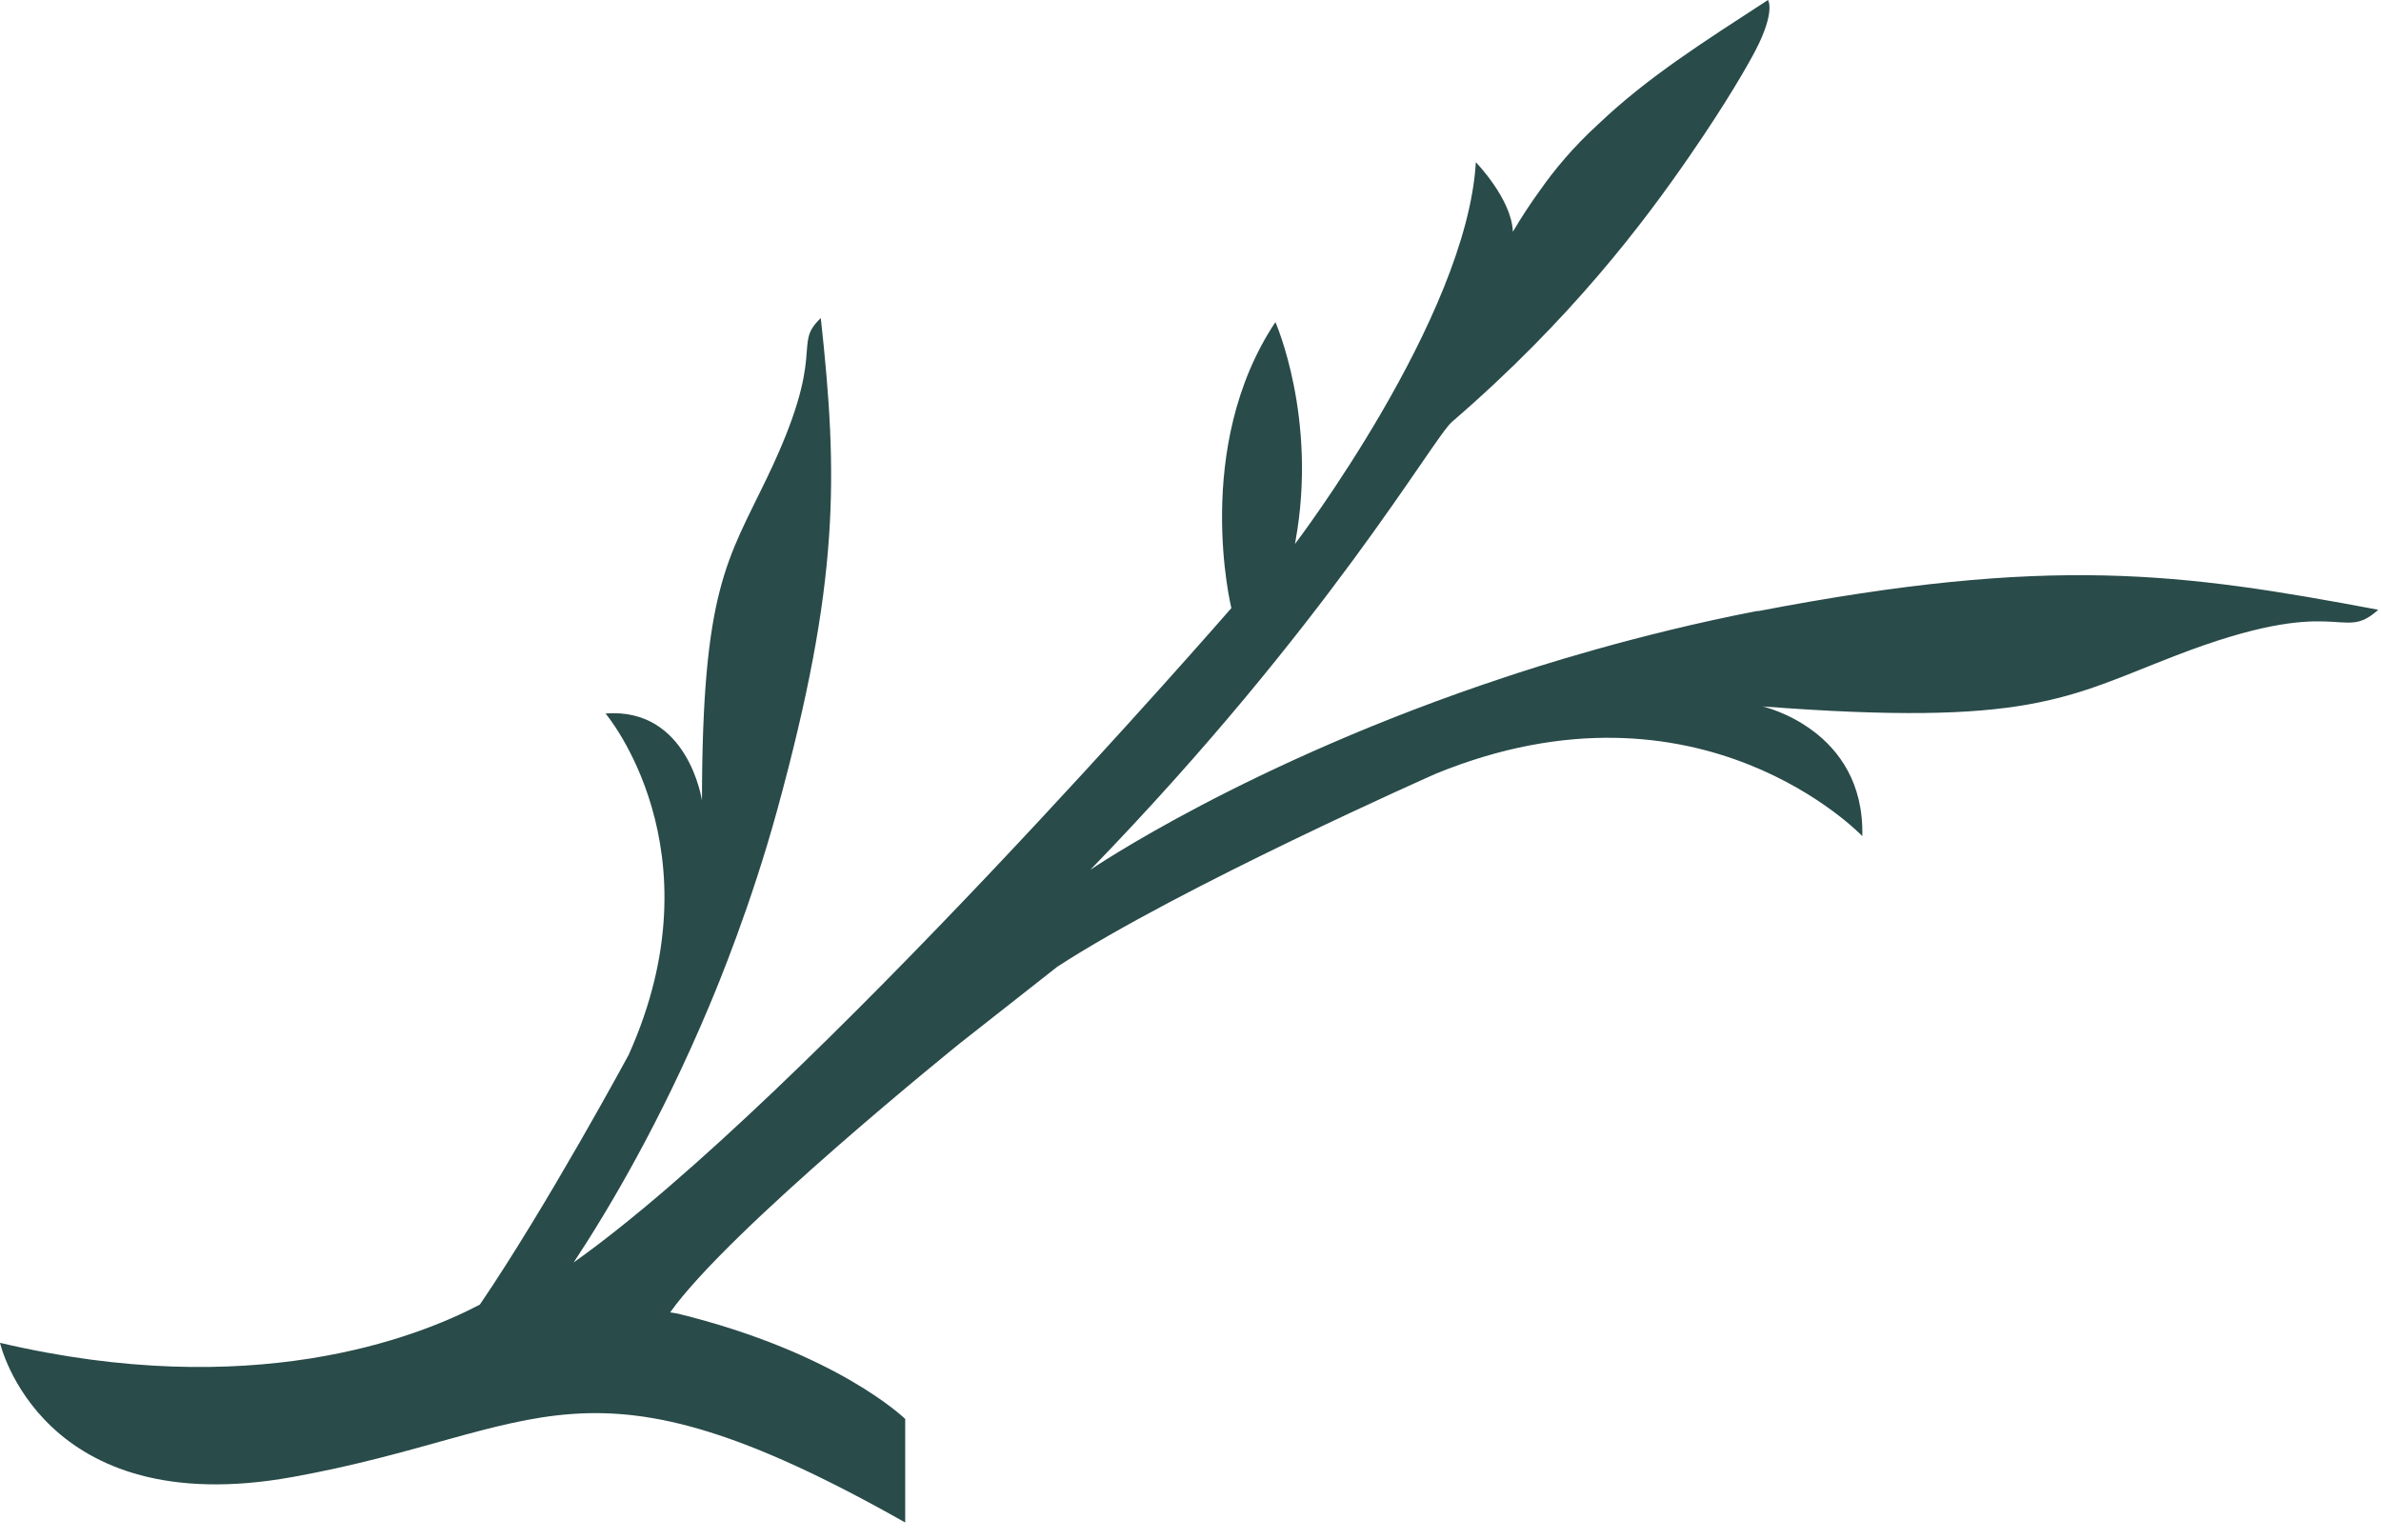 <svg xmlns="http://www.w3.org/2000/svg" width="133" height="86" viewBox="0 0 133 86" fill="none"><path d="M98.165 34.127C91.343 35.444 85.6 37.314 84.072 37.828C69.676 42.583 60.904 48.589 60.904 48.589C74.167 34.904 80.055 24.459 81.108 23.563C87.773 17.821 91.856 12.381 94.385 8.706C96.44 5.729 97.612 3.675 98.073 2.792C99.193 0.619 98.758 0 98.758 0C95.175 2.331 92.041 4.307 89.301 6.915C87.879 8.206 86.799 9.523 86.034 10.616C85.508 11.34 84.994 12.117 84.507 12.947C84.441 11.117 82.439 9.062 82.439 9.062C81.938 17.768 72.336 30.386 72.336 30.386L72.363 30.228C73.614 23.366 71.243 17.992 71.243 17.992C66.581 24.999 68.78 33.955 68.78 33.955H68.793C68.793 33.955 45.019 61.312 32.046 70.519C34.021 67.529 36.919 62.629 39.619 56.188C40.12 55.003 41.95 50.578 43.412 45.256C46.916 32.48 46.811 26.606 45.849 17.768C44.203 19.322 46.297 19.507 42.859 26.659C40.633 31.308 39.224 32.889 39.211 44.716C39.211 44.716 38.447 39.501 33.824 39.856C33.824 39.856 40.278 47.456 35.114 58.928C35.114 58.928 30.584 67.318 26.803 72.876C23.234 74.747 14.054 78.316 0 75.01C0 75.01 2.279 85.047 16.346 82.505C30.412 79.963 32.467 74.813 50.564 85.047V79.264C50.564 79.264 46.811 75.576 37.854 73.377L37.433 73.311C40.739 68.648 53.647 58.256 53.647 58.256L59.06 54.002C65.948 49.524 80.213 43.215 80.213 43.215C94.978 37.182 104.026 46.705 104.026 46.705C104.171 40.739 98.455 39.461 98.455 39.461C113.312 40.594 115.42 38.987 121.478 36.642C130.79 33.033 130.738 35.971 132.845 34.061C121.834 31.993 114.563 30.992 98.192 34.14L98.165 34.127Z" fill="#294B4A"></path></svg>